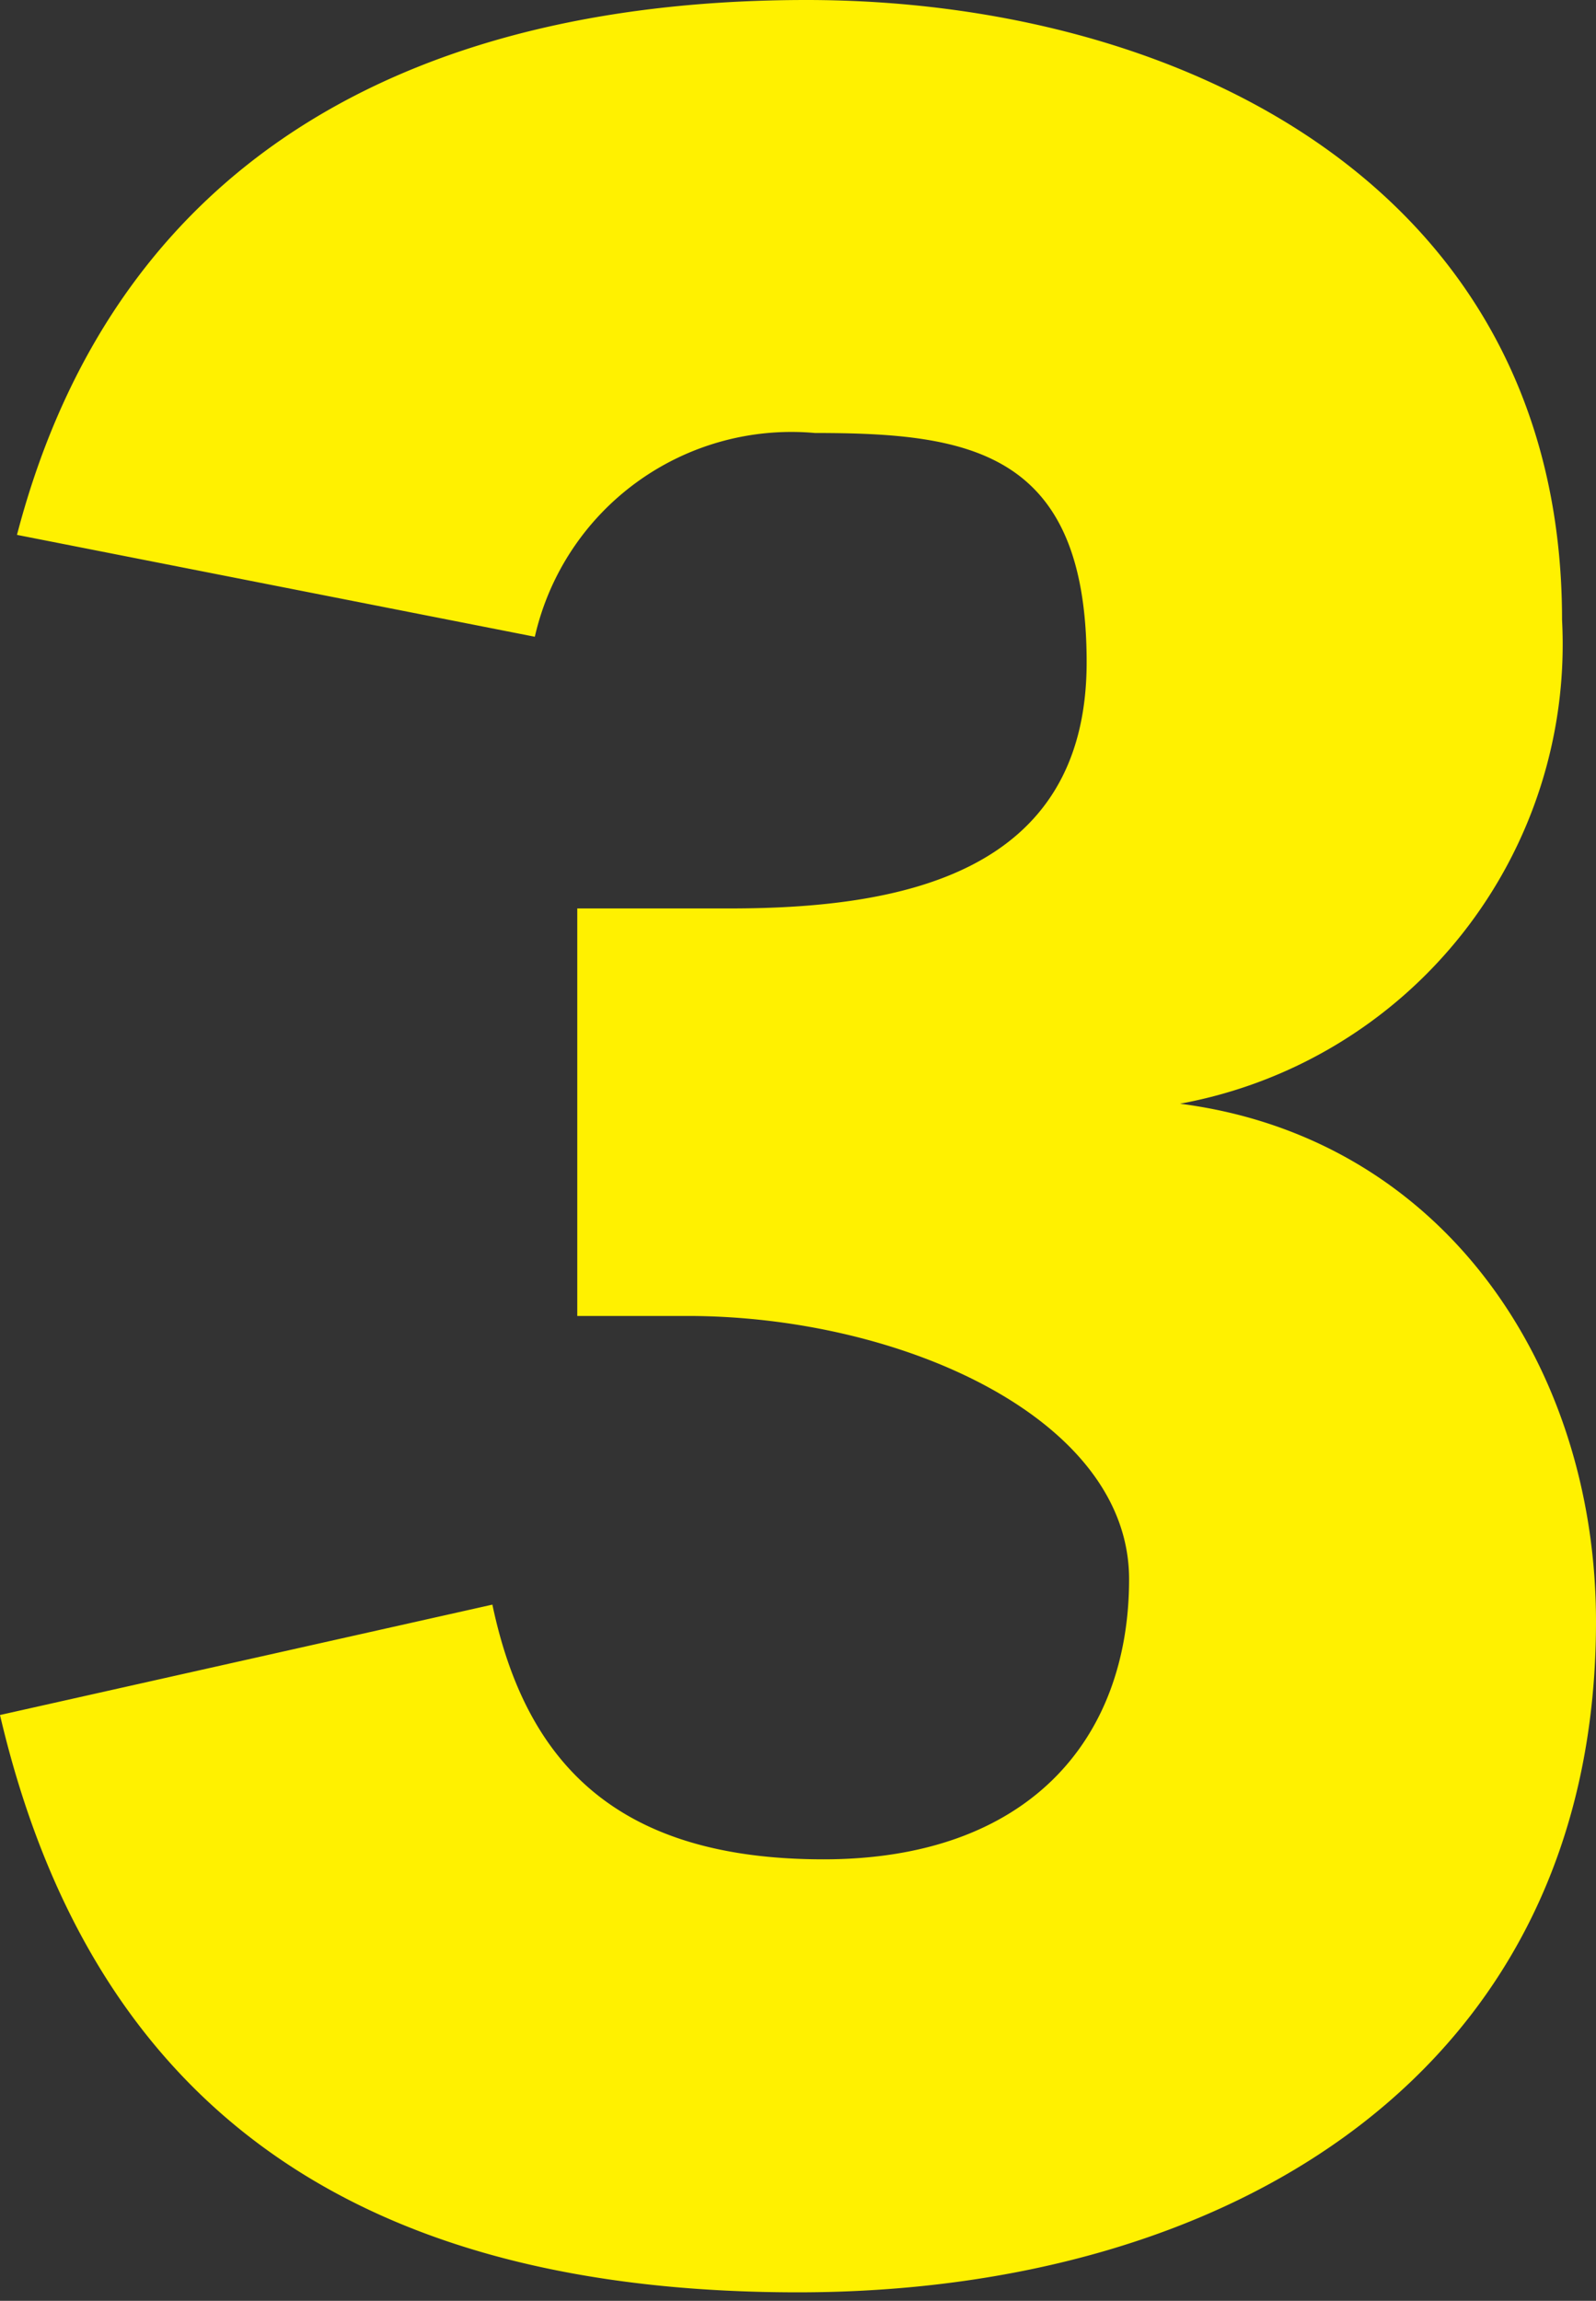 <svg xmlns="http://www.w3.org/2000/svg" viewBox="0 0 18.8 27.1">
  <rect x="0" y="0" width="18.8" height="27.1" fill="#333333" stroke="none"/>
  <defs>
    <style>
      .cls-1 {
        fill: #fff100;
      }
    </style>
  </defs>
  <g id="レイヤー_2" data-name="レイヤー 2">
    <g id="主要素">
      <path class="cls-1" d="M8,14.8H9.8c2,0,4.2-.4,4.2-2.9s-1.4-2.7-3.2-2.7a3.1,3.1,0,0,0-3.3,2.4L1.4,10.4c1.2-4.6,4.9-6.3,9.3-6.3s8.9,2.2,8.9,7.3a5.5,5.5,0,0,1-4.5,5.7h0c3.1.4,4.9,3.1,4.9,6.1,0,5.3-4.3,7.9-9.4,7.9s-8.3-2.1-9.4-6.8L7,23c.4,1.9,1.5,3,3.9,3s3.6-1.4,3.6-3.3-2.7-3.1-5.2-3.1H8Z" transform="translate(-1.2 -4.1)"/>
    </g>
  </g>
</svg>
